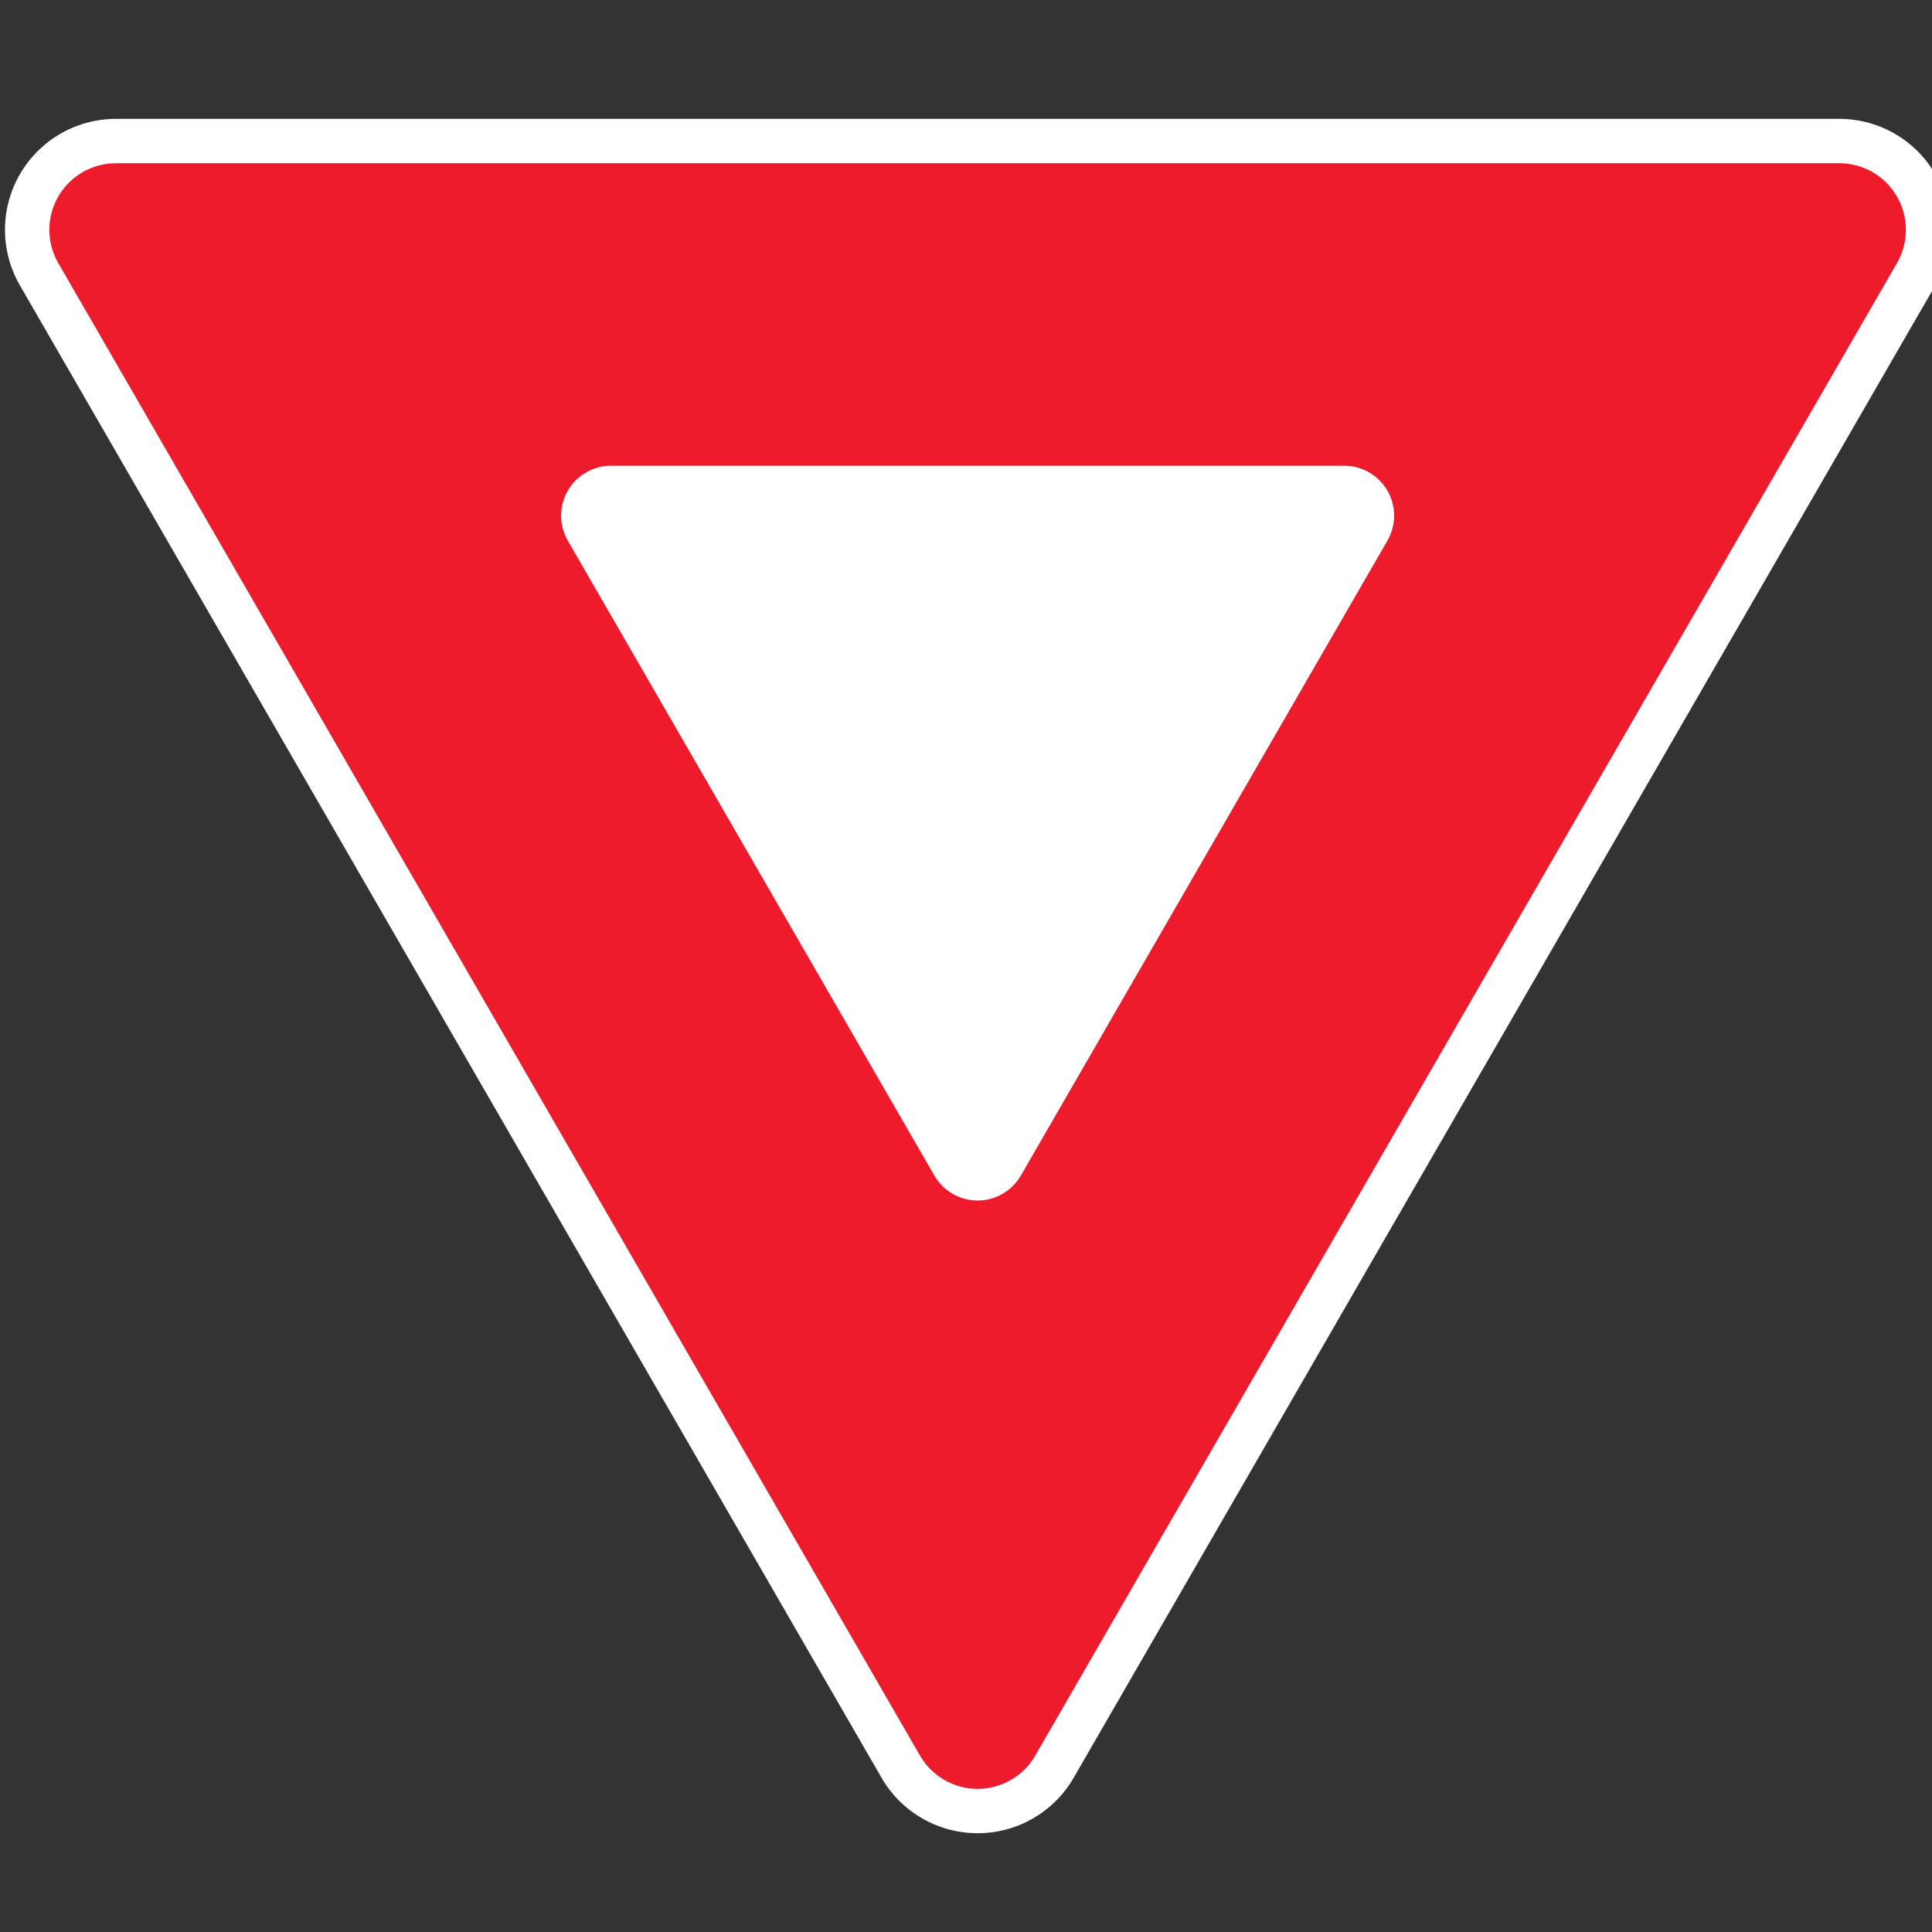 <?xml version="1.0" encoding="UTF-8" standalone="no"?>
<!-- Created with Inkscape (http://www.inkscape.org/) -->

<svg
   width="128"
   height="128"
   viewBox="0 0 33.867 33.867"
   version="1.1"
   id="svg1"
   sodipodi:docname="yield_alure.svg"
   inkscape:version="1.3.2 (091e20ef0f, 2023-11-25)"
   xmlns:inkscape="http://www.inkscape.org/namespaces/inkscape"
   xmlns:sodipodi="http://sodipodi.sourceforge.net/DTD/sodipodi-0.dtd"
   xmlns="http://www.w3.org/2000/svg"
   xmlns:svg="http://www.w3.org/2000/svg">
  <rect x="0" y="0" width="33.867" height="33.867" fill="#333333" stroke="none"/>
  <sodipodi:namedview
     id="namedview1"
     pagecolor="#ffffff"
     bordercolor="#666666"
     borderopacity="1.0"
     inkscape:showpageshadow="2"
     inkscape:pageopacity="0.0"
     inkscape:pagecheckerboard="0"
     inkscape:deskcolor="#d1d1d1"
     inkscape:document-units="px"
     inkscape:zoom="4.2986299"
     inkscape:cx="90.610267"
     inkscape:cy="60.13544"
     inkscape:window-width="1920"
     inkscape:window-height="1043"
     inkscape:window-x="0"
     inkscape:window-y="0"
     inkscape:window-maximized="1"
     inkscape:current-layer="g29-1" />
  <defs
     id="defs1" />
  <g
     inkscape:label="Layer 1"
     inkscape:groupmode="layer"
     id="layer1">
    <g
       id="g29"
       transform="matrix(1.008,0,0,1.008,-0.14,-10.456)">
      <g
         id="g29-1"
         transform="translate(0,10.234)">
        <g
           id="g28"
           transform="matrix(0.034,0,0,0.034,0.139,2.206)">
          <g
             id="g30"
             transform="translate(0.002,-2.5)">
            <path
               style="opacity:1;fill:none;fill-opacity:1;stroke:#ffffff;stroke-width:113.485;stroke-linecap:round;stroke-linejoin:round;stroke-miterlimit:4;stroke-dasharray:none;stroke-opacity:1;paint-order:normal"
               id="path831"
               d="M 500.024,822.623 59.286,59.242 940.762,59.242 Z" />
            <path
               d="M 500.024,822.623 59.286,59.242 940.762,59.242 Z"
               id="path829"
               style="opacity:1;fill:#ee1b2c;fill-opacity:1;stroke:#ee1b2c;stroke-width:68.091;stroke-linecap:round;stroke-linejoin:round;stroke-miterlimit:4;stroke-dasharray:none;stroke-opacity:1;paint-order:normal" />
            <path
               style="opacity:1;fill:#ffffff;fill-opacity:1;stroke:#ffffff;stroke-width:51.069;stroke-linecap:round;stroke-linejoin:round;stroke-miterlimit:4;stroke-dasharray:none;stroke-opacity:1;paint-order:normal"
               id="path833"
               d="m 500.024,530.207 -187.499,-324.757 374.998,-1e-5 z" />
          </g>
        </g>
      </g>
    </g>
  </g>
</svg>
